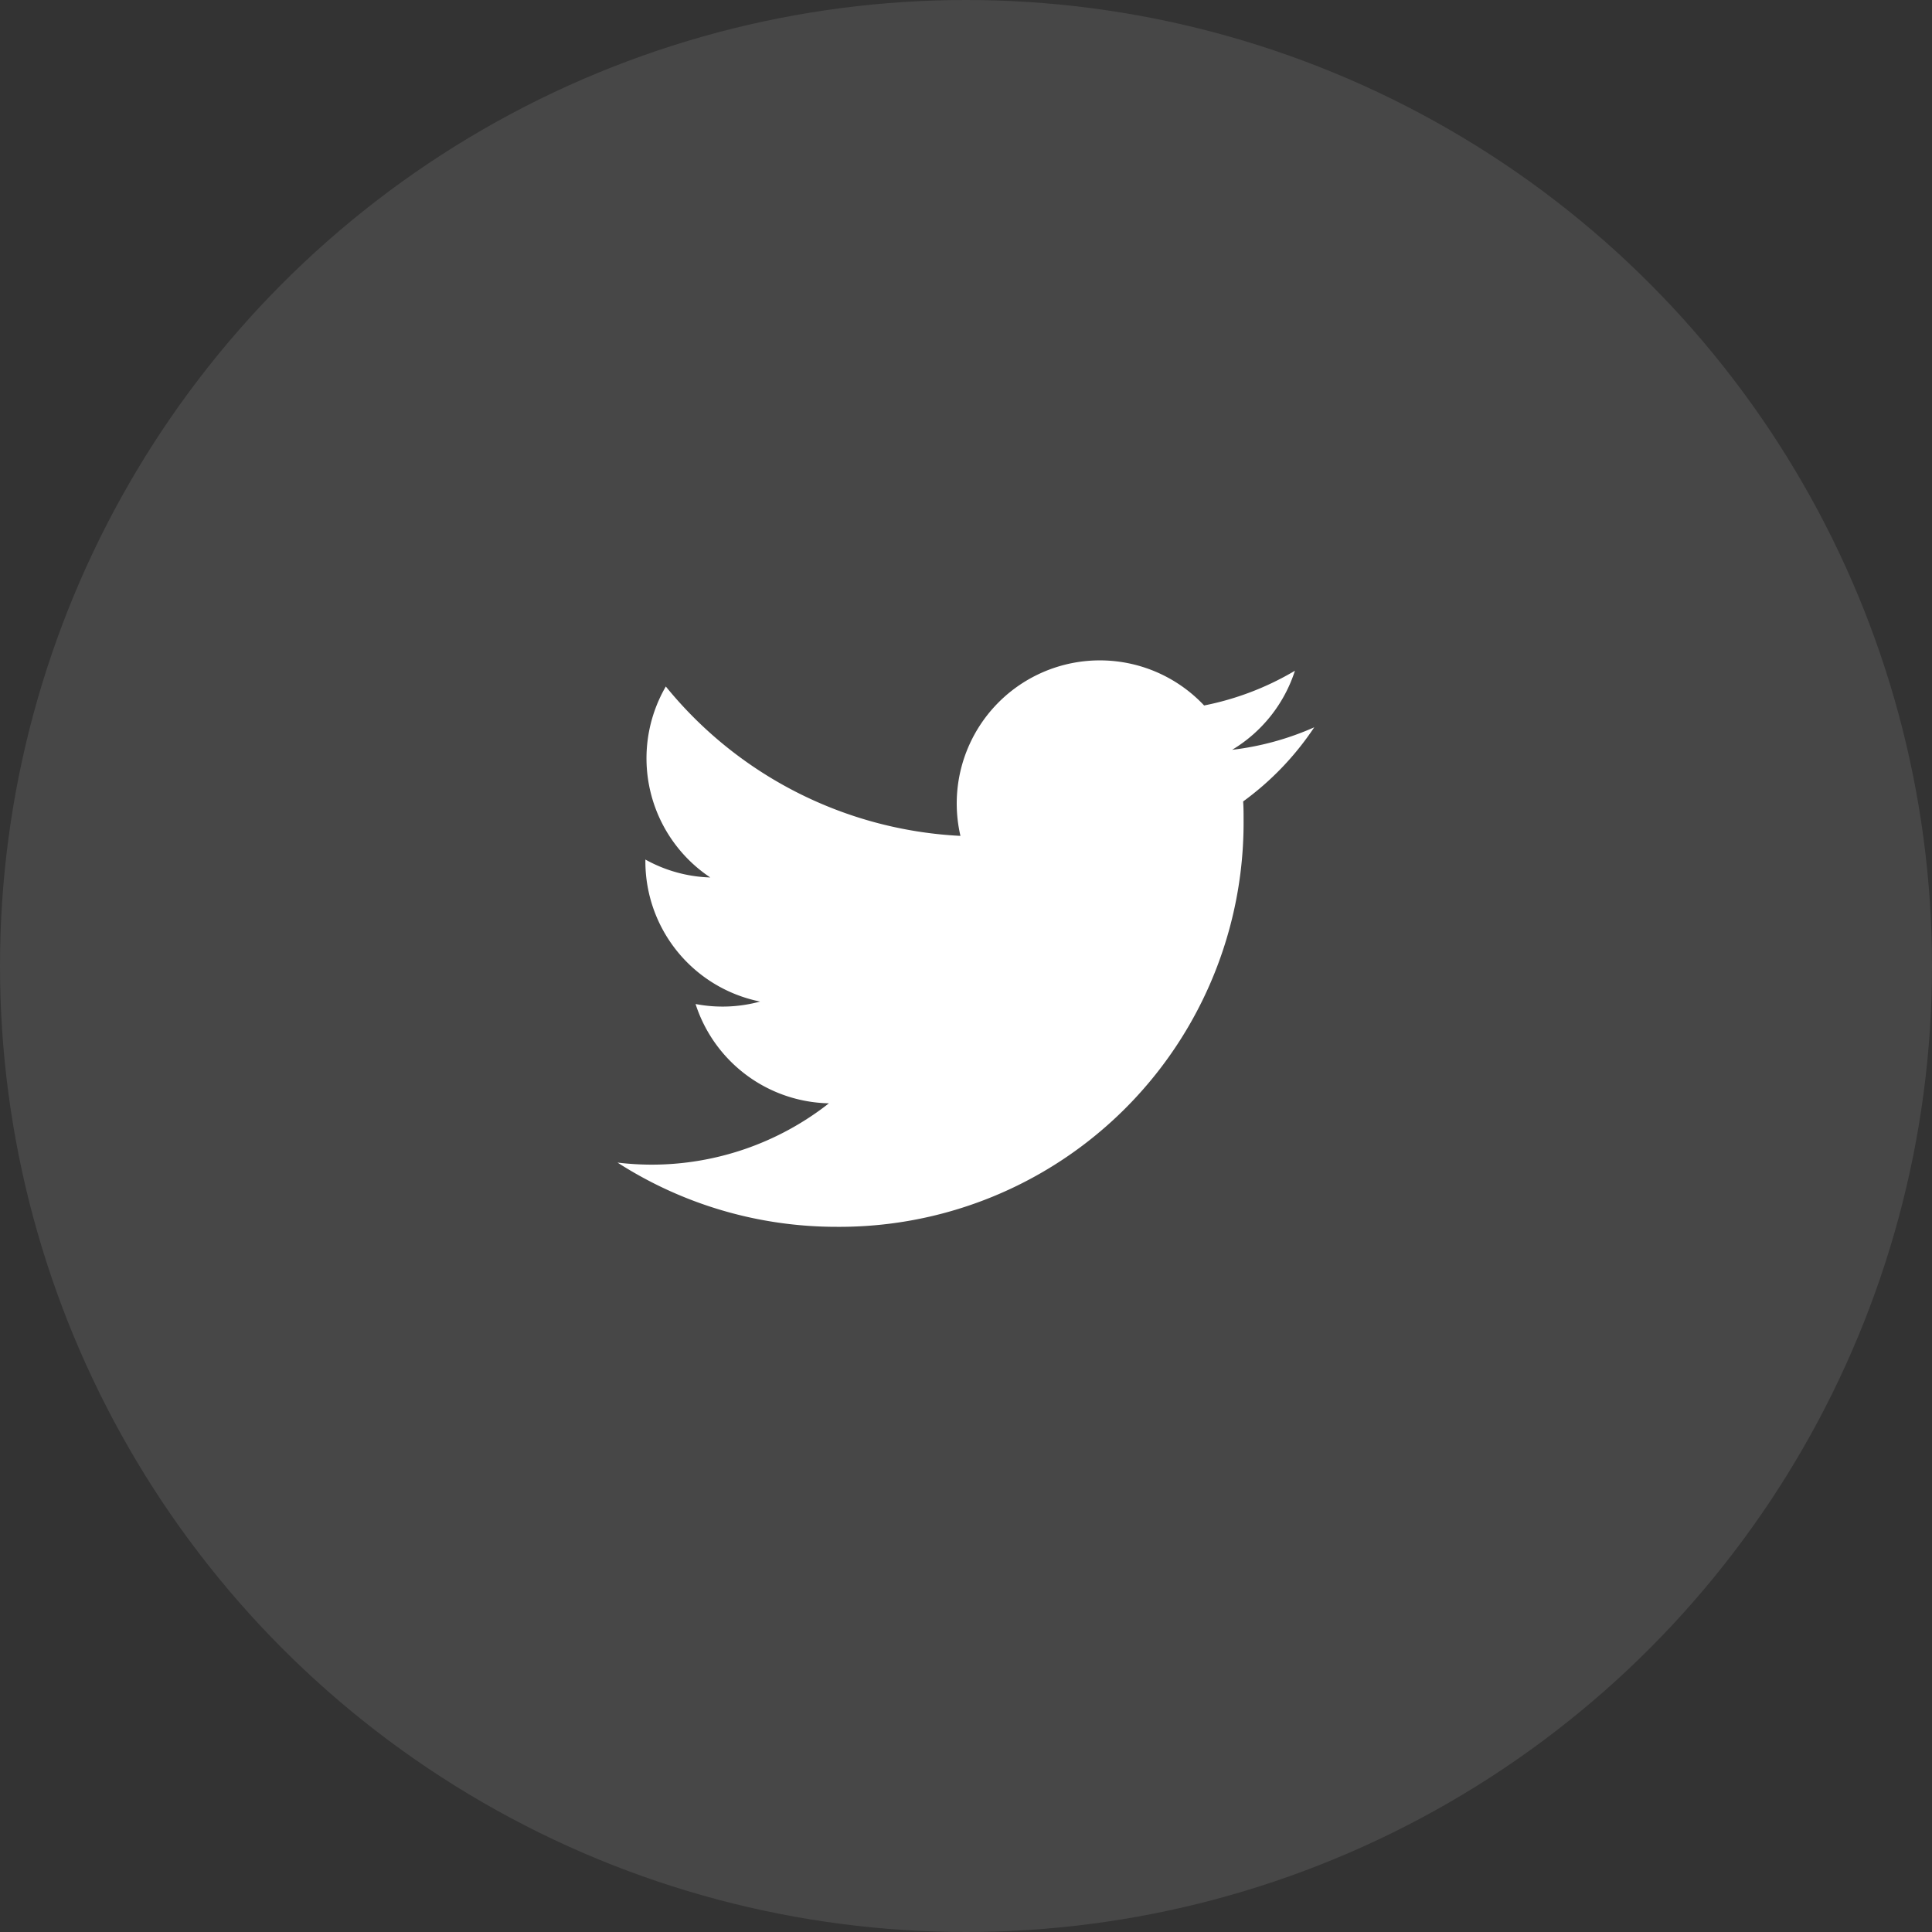 <svg xmlns="http://www.w3.org/2000/svg" width="40" height="40" viewBox="0 0 40 40">
  <rect x="0" y="0" width="40" height="40" fill="#333333" stroke="none"/>
  <g id="グループ_14373" data-name="グループ 14373" transform="translate(16059 19561)">
    <circle id="楕円形_861" data-name="楕円形 861" cx="20" cy="20" r="20" transform="translate(-16059 -19561)" fill="#fff" opacity="0.1"/>
    <g id="Logo_1_" transform="translate(-16046.215 -19547.326)">
      <path id="white_background" d="M13.953,4.417c.009.127.009.254.009.383a8.367,8.367,0,0,1-8.424,8.424v0A8.381,8.381,0,0,1,1,11.894a6.022,6.022,0,0,0,.7.043,5.945,5.945,0,0,0,3.677-1.27A2.964,2.964,0,0,1,2.616,8.611,2.951,2.951,0,0,0,3.952,8.56a2.961,2.961,0,0,1-2.375-2.9V5.62a2.942,2.942,0,0,0,1.344.371A2.964,2.964,0,0,1,2,2.037a8.4,8.4,0,0,0,6.1,3.093,2.963,2.963,0,0,1,5.045-2.7,5.941,5.941,0,0,0,1.88-.719,2.972,2.972,0,0,1-1.3,1.637,5.888,5.888,0,0,0,1.7-.466A6.015,6.015,0,0,1,13.953,4.417Z" transform="translate(-1 -1.498)" fill="#fff"/>
    </g>
  </g>
</svg>
